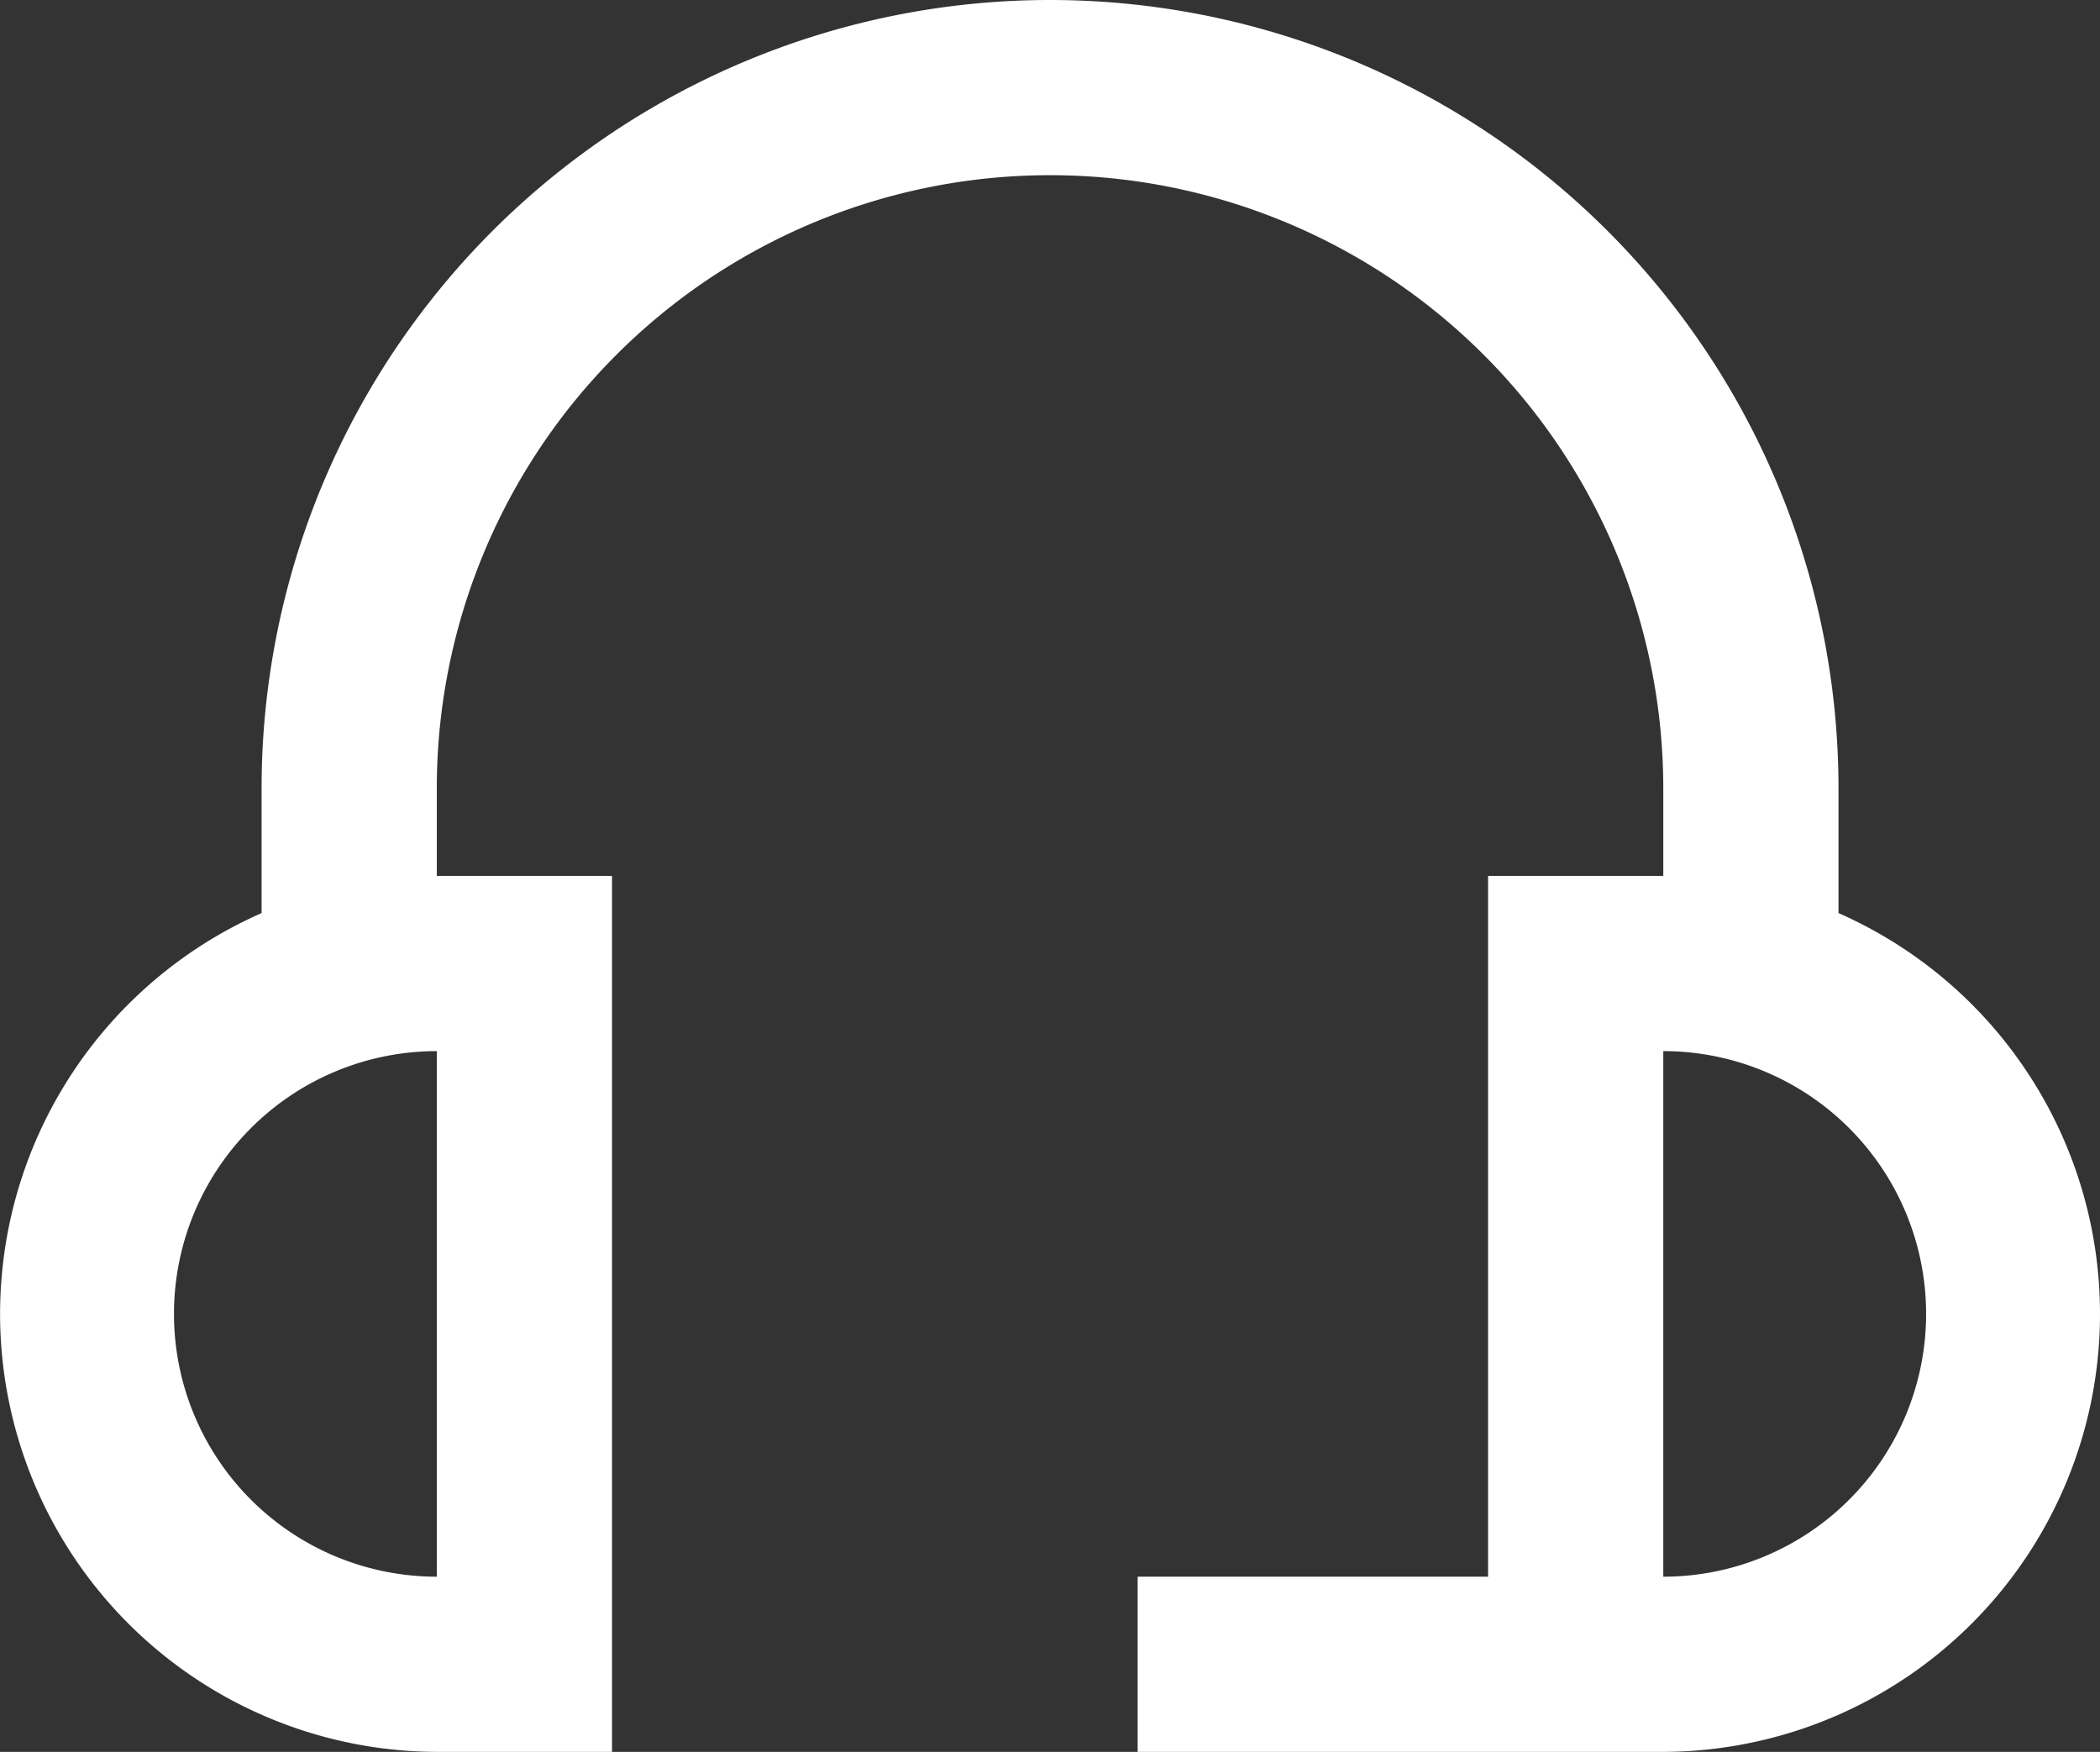 <svg xmlns="http://www.w3.org/2000/svg" width="23.971" height="20" viewBox="0 0 23.971 20">
  <rect x="0" y="0" width="23.971" height="20" fill="#333333" stroke="none"/>
  <g id="_01_align_center" data-name="01 align center" transform="translate(-0.014 -2)">
    <path id="Path_8" data-name="Path 8" d="M21,12.424V11A9,9,0,0,0,3,11v1.424A5,5,0,0,0,5,22H7V12H5V11a7,7,0,0,1,14,0v1H17v8H13v2h6a5,5,0,0,0,2-9.576ZM5,20a3,3,0,0,1,0-6Zm14,0V14a3,3,0,0,1,0,6Z" fill="#fff"/>
  </g>
</svg>
